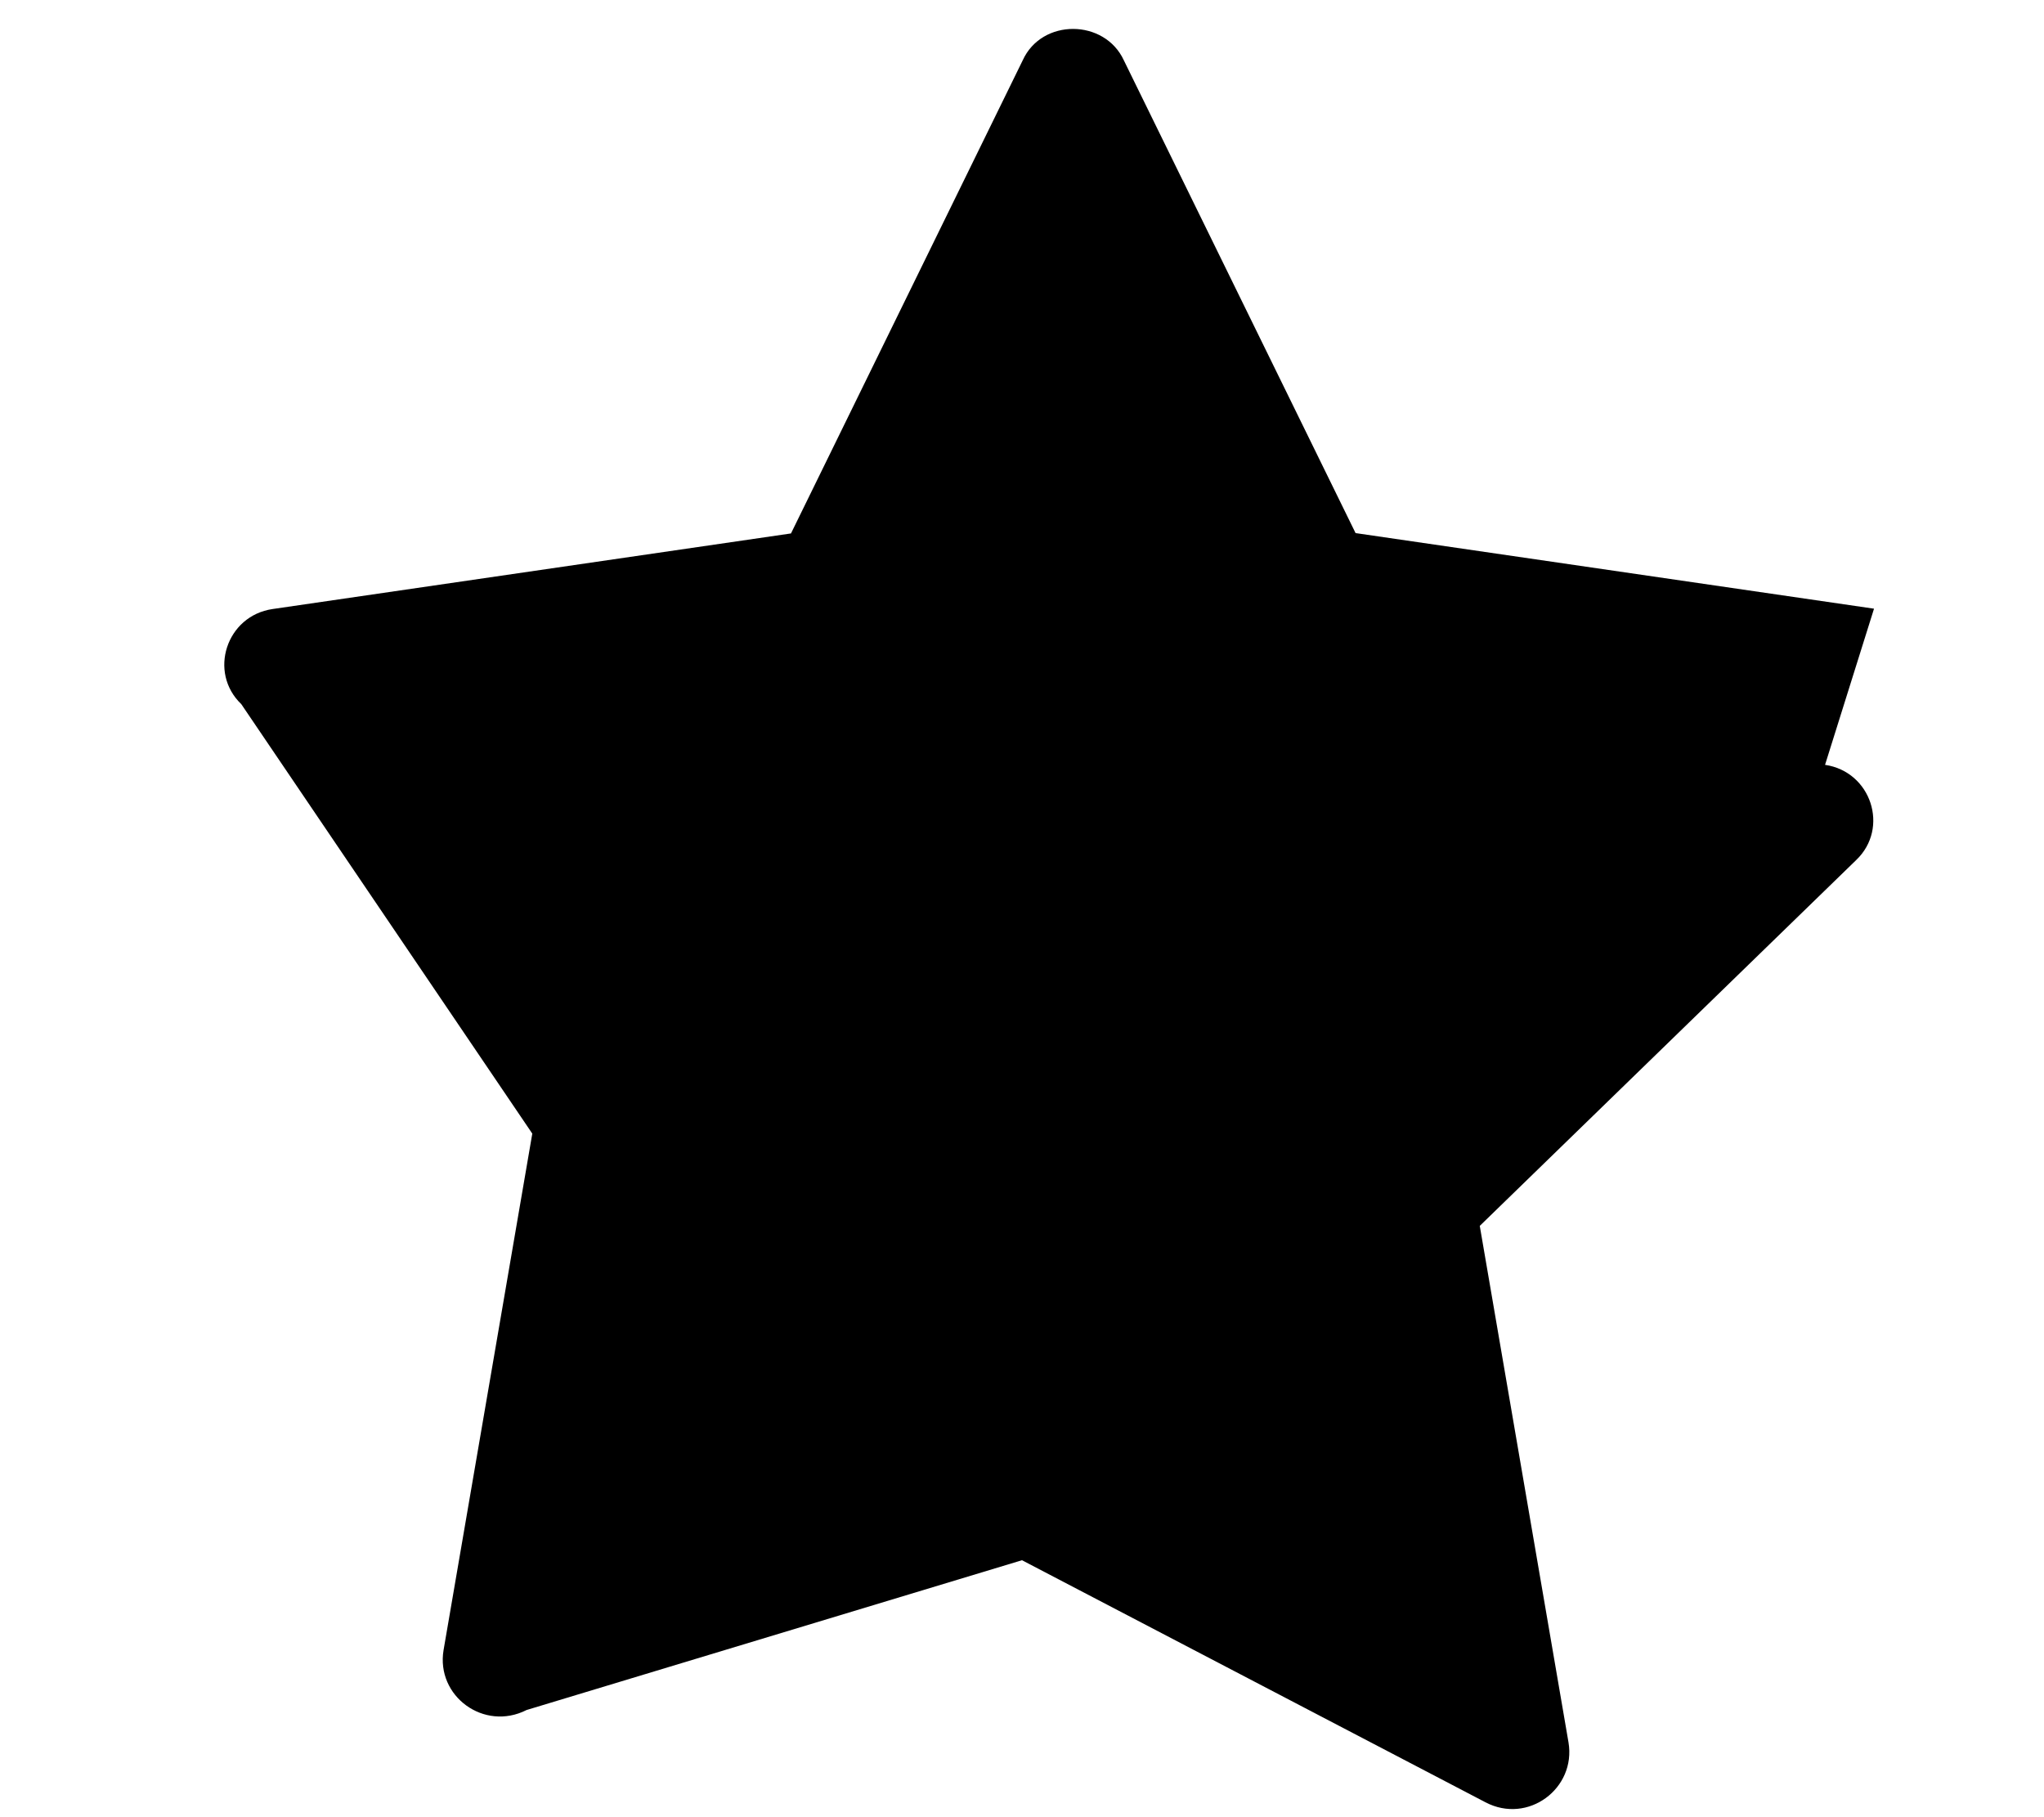 <svg xmlns="http://www.w3.org/2000/svg" viewBox="0 0 576 512"><path d="M528.1 171.5L382 150.2 316.7 17c-5.4-11.7-23.1-11.9-28.5 
    0l-65.3 133.3-146.1 21.3c-13 1.9-18.2 17.8-8.8 26.8L150 319.4l-25 145.5c-2.2 13 11.4 23 23.4 16.9L288 439.6l130.6 68.2c12 6.3 
    25.6-3.9 23.4-16.9l-25-145.5 106.1-103.1c9.4-9 4.2-24.9-8.8-26.8z" fill="currentColor"/></svg>
